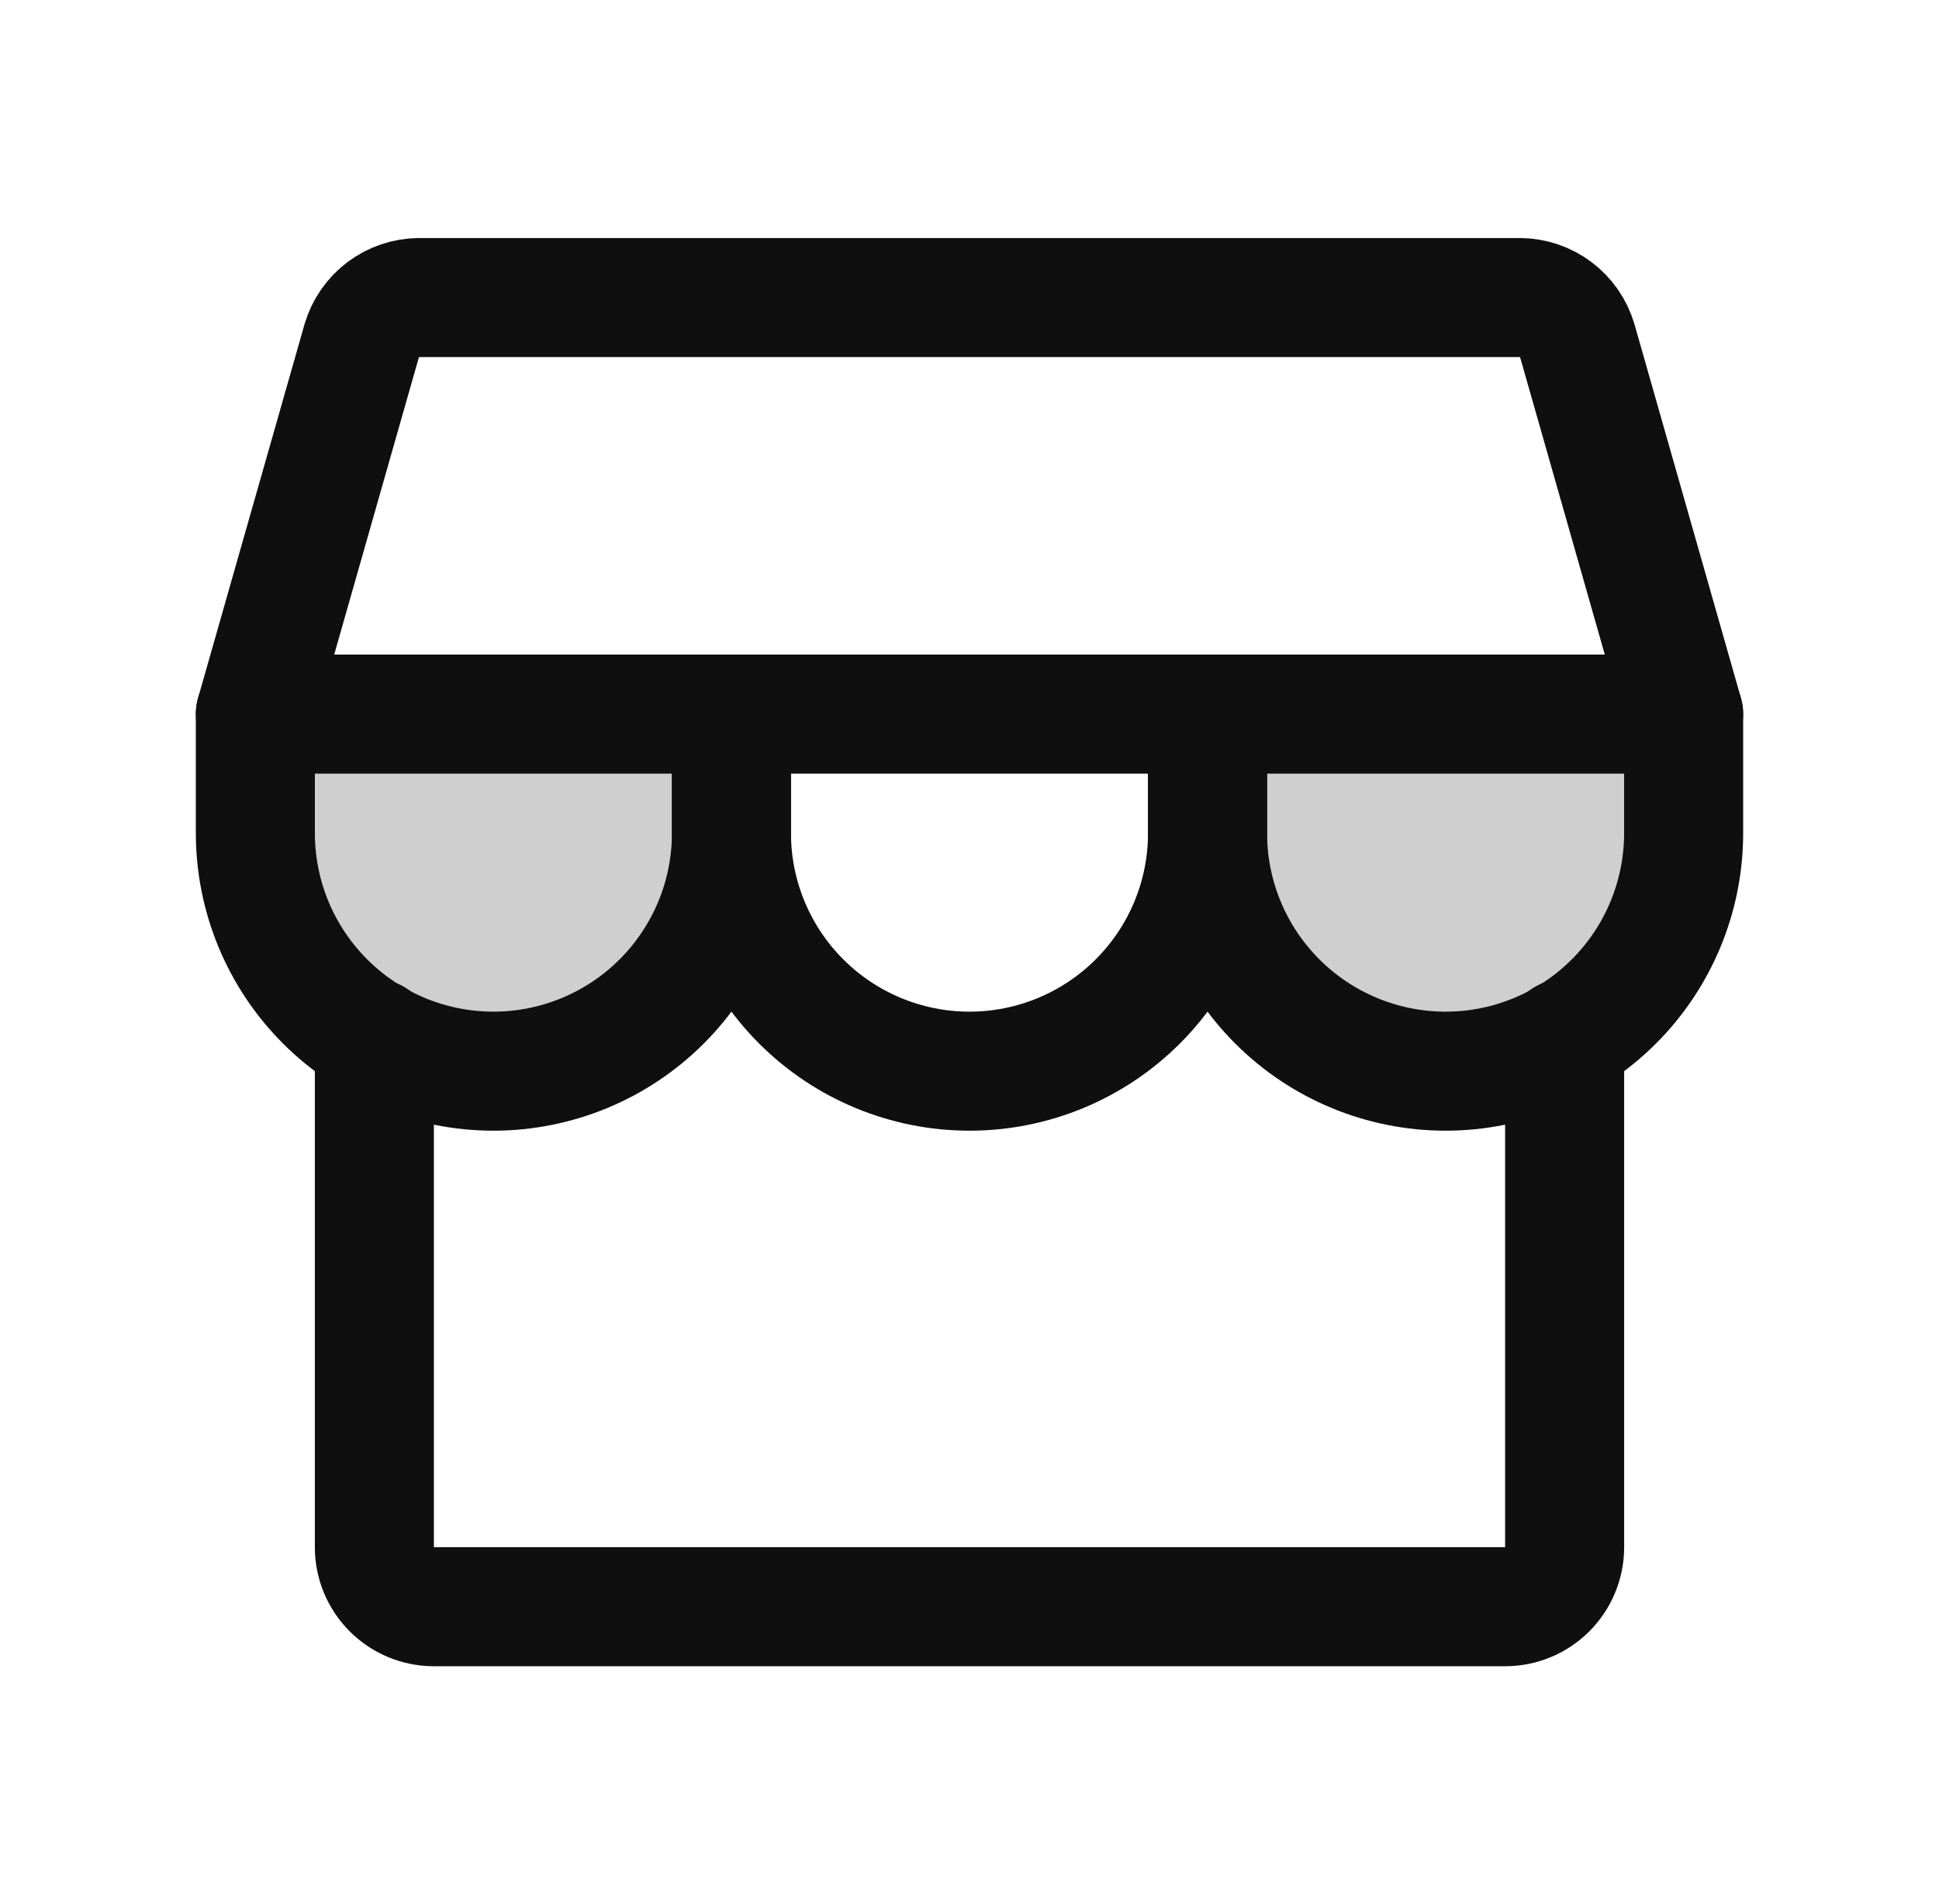<?xml version="1.0" encoding="utf-8"?>
<svg xmlns="http://www.w3.org/2000/svg" width="56" height="55" viewBox="0 0 56 55" fill="none">
  <g clip-path="url(#clip0_606_16830)">
    <path opacity="0.2" d="M21.125 20.625V24.062C21.125 25.886 20.401 27.634 19.111 28.924C17.822 30.213 16.073 30.938 14.25 30.938C12.427 30.938 10.678 30.213 9.389 28.924C8.099 27.634 7.375 25.886 7.375 24.062V20.625" fill="#0F0F0F"/>
    <path opacity="0.2" d="M48.625 20.625V24.062C48.625 25.886 47.901 27.634 46.611 28.924C45.322 30.213 43.573 30.938 41.75 30.938C39.927 30.938 38.178 30.213 36.889 28.924C35.599 27.634 34.875 25.886 34.875 24.062V20.625" fill="#0F0F0F"/>
    <path d="M10.812 29.992V44.688C10.812 45.143 10.994 45.581 11.316 45.903C11.638 46.225 12.075 46.406 12.531 46.406H43.469C43.925 46.406 44.362 46.225 44.684 45.903C45.006 45.581 45.188 45.143 45.188 44.688V29.992" stroke="#0F0F0F" stroke-width="3.438" stroke-linecap="round" stroke-linejoin="round"/>
    <path d="M12.102 8.594H43.898C44.271 8.597 44.633 8.72 44.931 8.944C45.229 9.168 45.447 9.482 45.553 9.84L48.625 20.625H7.375L10.447 9.84C10.553 9.482 10.771 9.168 11.069 8.944C11.367 8.72 11.729 8.597 12.102 8.594Z" stroke="#0F0F0F" stroke-width="3.438" stroke-linecap="round" stroke-linejoin="round"/>
    <path d="M21.125 20.625V24.062C21.125 25.886 20.401 27.634 19.111 28.924C17.822 30.213 16.073 30.938 14.25 30.938C12.427 30.938 10.678 30.213 9.389 28.924C8.099 27.634 7.375 25.886 7.375 24.062V20.625" stroke="#0F0F0F" stroke-width="3.438" stroke-linecap="round" stroke-linejoin="round"/>
    <path d="M34.875 20.625V24.062C34.875 25.886 34.151 27.634 32.861 28.924C31.572 30.213 29.823 30.938 28 30.938C26.177 30.938 24.428 30.213 23.139 28.924C21.849 27.634 21.125 25.886 21.125 24.062V20.625" stroke="#0F0F0F" stroke-width="3.438" stroke-linecap="round" stroke-linejoin="round"/>
    <path d="M48.625 20.625V24.062C48.625 25.886 47.901 27.634 46.611 28.924C45.322 30.213 43.573 30.938 41.75 30.938C39.927 30.938 38.178 30.213 36.889 28.924C35.599 27.634 34.875 25.886 34.875 24.062V20.625" stroke="#0F0F0F" stroke-width="3.438" stroke-linecap="round" stroke-linejoin="round"/>
  </g>
  <defs>
    <clipPath id="clip0_606_16830">
      <rect width="55" height="55" fill="white" transform="translate(0.5)"/>
    </clipPath>
  </defs>
</svg>